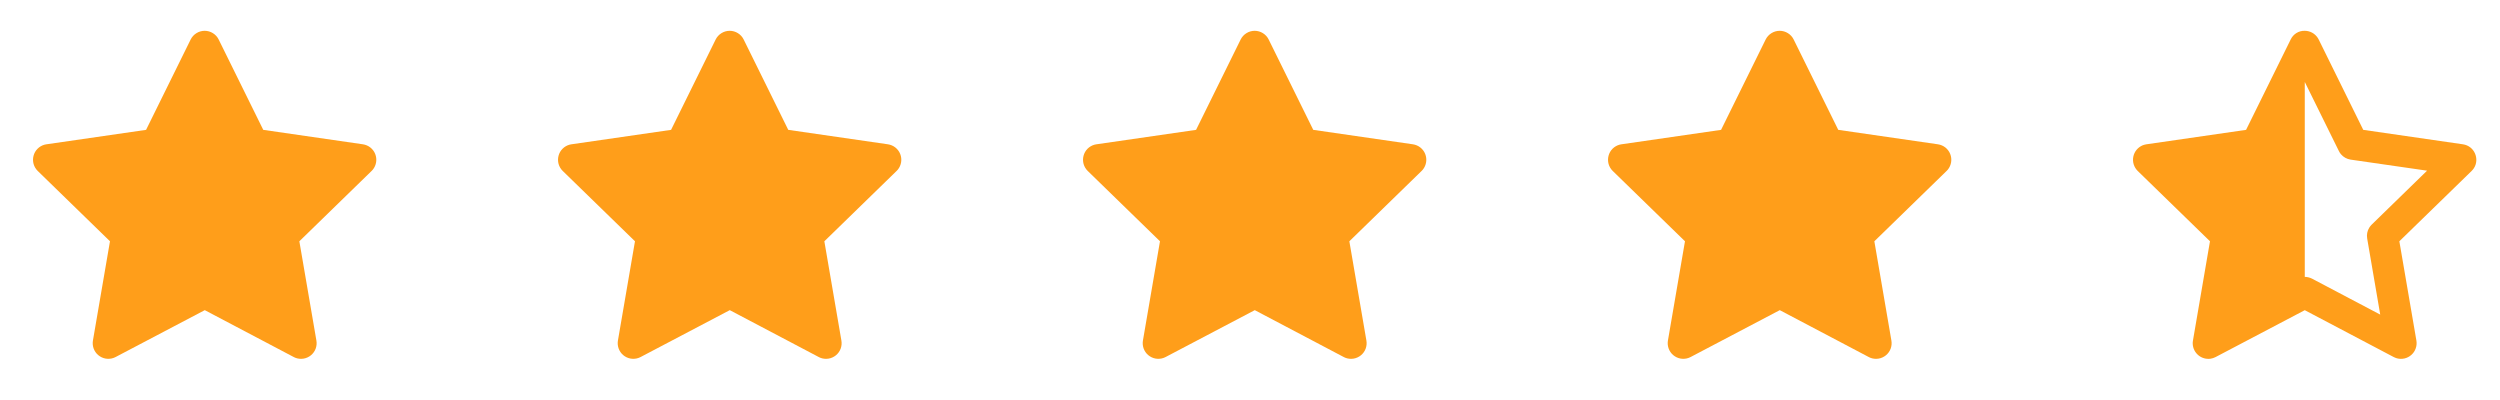<svg width="100" height="16" viewBox="0 0 100 16" fill="none" xmlns="http://www.w3.org/2000/svg">
<g clip-path="url(#clip0_1256_13218)">
<path d="M5.843 5.194L1.856 5.772L1.785 5.786C1.678 5.815 1.581 5.871 1.503 5.949C1.424 6.028 1.369 6.125 1.341 6.232C1.313 6.339 1.314 6.452 1.343 6.558C1.373 6.665 1.431 6.762 1.51 6.839L4.399 9.651L3.717 13.622L3.709 13.691C3.703 13.802 3.726 13.912 3.776 14.011C3.826 14.11 3.901 14.193 3.995 14.253C4.088 14.313 4.195 14.348 4.306 14.352C4.416 14.357 4.526 14.333 4.624 14.281L8.191 12.406L11.749 14.281L11.811 14.31C11.914 14.351 12.027 14.363 12.136 14.346C12.246 14.329 12.349 14.283 12.435 14.213C12.521 14.143 12.586 14.052 12.626 13.948C12.664 13.844 12.675 13.732 12.656 13.622L11.974 9.651L14.864 6.838L14.913 6.785C14.983 6.699 15.028 6.596 15.045 6.487C15.062 6.378 15.05 6.266 15.01 6.163C14.97 6.061 14.903 5.97 14.816 5.901C14.73 5.833 14.627 5.788 14.517 5.772L10.53 5.194L8.747 1.581C8.696 1.476 8.616 1.388 8.517 1.327C8.418 1.265 8.304 1.232 8.187 1.232C8.07 1.232 7.956 1.265 7.857 1.327C7.758 1.388 7.678 1.476 7.626 1.581L5.843 5.194Z" fill="#FF9E1A"/>
</g>
<g clip-path="url(#clip1_1256_13218)">
<path d="M26.843 5.194L22.856 5.772L22.785 5.786C22.678 5.815 22.581 5.871 22.503 5.949C22.424 6.028 22.369 6.125 22.341 6.232C22.313 6.339 22.314 6.452 22.343 6.558C22.373 6.665 22.431 6.762 22.51 6.839L25.399 9.651L24.717 13.622L24.709 13.691C24.703 13.802 24.726 13.912 24.776 14.011C24.826 14.11 24.901 14.193 24.994 14.253C25.088 14.313 25.195 14.348 25.306 14.352C25.416 14.357 25.526 14.333 25.624 14.281L29.191 12.406L32.749 14.281L32.811 14.31C32.914 14.351 33.026 14.363 33.136 14.346C33.246 14.329 33.349 14.283 33.435 14.213C33.521 14.143 33.587 14.052 33.626 13.948C33.664 13.844 33.675 13.732 33.656 13.622L32.974 9.651L35.864 6.838L35.913 6.785C35.983 6.699 36.028 6.596 36.045 6.487C36.062 6.378 36.05 6.266 36.01 6.163C35.97 6.061 35.903 5.97 35.816 5.901C35.73 5.833 35.627 5.788 35.517 5.772L31.53 5.194L29.747 1.581C29.696 1.476 29.616 1.388 29.517 1.327C29.418 1.265 29.303 1.232 29.187 1.232C29.07 1.232 28.956 1.265 28.857 1.327C28.758 1.388 28.678 1.476 28.626 1.581L26.843 5.194Z" fill="#FF9E1A"/>
</g>
<g clip-path="url(#clip2_1256_13218)">
<path d="M47.843 5.194L43.856 5.772L43.785 5.786C43.678 5.815 43.581 5.871 43.502 5.949C43.424 6.028 43.369 6.125 43.341 6.232C43.313 6.339 43.314 6.452 43.343 6.558C43.373 6.665 43.431 6.762 43.51 6.839L46.399 9.651L45.717 13.622L45.709 13.691C45.703 13.802 45.726 13.912 45.776 14.011C45.826 14.11 45.901 14.193 45.995 14.253C46.088 14.313 46.195 14.348 46.306 14.352C46.416 14.357 46.526 14.333 46.624 14.281L50.191 12.406L53.749 14.281L53.811 14.31C53.914 14.351 54.026 14.363 54.136 14.346C54.246 14.329 54.349 14.283 54.435 14.213C54.521 14.143 54.587 14.052 54.626 13.948C54.664 13.844 54.675 13.732 54.656 13.622L53.974 9.651L56.864 6.838L56.913 6.785C56.983 6.699 57.028 6.596 57.045 6.487C57.062 6.378 57.05 6.266 57.01 6.163C56.97 6.061 56.903 5.97 56.816 5.901C56.73 5.833 56.627 5.788 56.517 5.772L52.53 5.194L50.747 1.581C50.696 1.476 50.616 1.388 50.517 1.327C50.418 1.265 50.303 1.232 50.187 1.232C50.07 1.232 49.956 1.265 49.857 1.327C49.758 1.388 49.678 1.476 49.626 1.581L47.843 5.194Z" fill="#FF9E1A"/>
</g>
<g clip-path="url(#clip3_1256_13218)">
<path d="M68.843 5.194L64.856 5.772L64.785 5.786C64.678 5.815 64.581 5.871 64.502 5.949C64.424 6.028 64.369 6.125 64.341 6.232C64.313 6.339 64.314 6.452 64.343 6.558C64.373 6.665 64.431 6.762 64.51 6.839L67.399 9.651L66.717 13.622L66.709 13.691C66.703 13.802 66.726 13.912 66.776 14.011C66.826 14.11 66.901 14.193 66.995 14.253C67.088 14.313 67.195 14.348 67.306 14.352C67.416 14.357 67.526 14.333 67.624 14.281L71.191 12.406L74.749 14.281L74.811 14.31C74.914 14.351 75.026 14.363 75.136 14.346C75.246 14.329 75.349 14.283 75.435 14.213C75.521 14.143 75.587 14.052 75.626 13.948C75.664 13.844 75.675 13.732 75.656 13.622L74.974 9.651L77.864 6.838L77.913 6.785C77.983 6.699 78.028 6.596 78.045 6.487C78.062 6.378 78.05 6.266 78.01 6.163C77.97 6.061 77.903 5.97 77.817 5.901C77.73 5.833 77.627 5.788 77.517 5.772L73.53 5.194L71.747 1.581C71.696 1.476 71.616 1.388 71.517 1.327C71.418 1.265 71.303 1.232 71.187 1.232C71.07 1.232 70.956 1.265 70.857 1.327C70.758 1.388 70.678 1.476 70.626 1.581L68.843 5.194Z" fill="#FF9E1A"/>
</g>
<g clip-path="url(#clip4_1256_13218)">
<path d="M92.191 1.232C92.293 1.232 92.393 1.258 92.483 1.306C92.573 1.354 92.649 1.424 92.706 1.509L92.748 1.581L94.53 5.194L98.517 5.772C98.981 5.84 99.192 6.36 98.957 6.726L98.913 6.785L98.864 6.839L95.974 9.651L96.656 13.623C96.673 13.726 96.665 13.833 96.63 13.932C96.596 14.032 96.538 14.121 96.46 14.191C96.382 14.262 96.288 14.312 96.185 14.337C96.083 14.361 95.977 14.36 95.875 14.332L95.812 14.31L95.749 14.282L92.191 12.407L88.624 14.282C88.559 14.316 88.492 14.338 88.424 14.348L88.358 14.354C88.271 14.357 88.184 14.342 88.103 14.31C88.022 14.278 87.948 14.229 87.887 14.166C87.826 14.104 87.779 14.03 87.748 13.948C87.718 13.866 87.704 13.779 87.709 13.692L87.718 13.623L88.399 9.651L85.509 6.839C85.435 6.766 85.379 6.675 85.348 6.576C85.317 6.476 85.312 6.37 85.332 6.268C85.353 6.166 85.398 6.07 85.465 5.99C85.532 5.91 85.618 5.848 85.714 5.809L85.785 5.787L85.856 5.772L89.843 5.194L91.626 1.582C91.676 1.475 91.756 1.384 91.856 1.322C91.957 1.26 92.073 1.228 92.191 1.232ZM92.191 3.278V11.075C92.242 11.075 92.292 11.082 92.341 11.094L92.412 11.116L92.483 11.147L95.209 12.584L94.687 9.539C94.661 9.388 94.691 9.233 94.772 9.104L94.816 9.042L94.867 8.985L97.083 6.827L94.026 6.385C93.875 6.363 93.737 6.286 93.639 6.17L93.593 6.109L93.556 6.043L92.191 3.278Z" fill="#FF9E1A"/>
</g>
<defs>
<clipPath id="clip0_1256_13218">
<rect width="15" height="15" fill="white" transform="translate(0.691 0.606)"/>
</clipPath>
<clipPath id="clip1_1256_13218">
<rect width="15" height="15" fill="white" transform="translate(21.691 0.606)"/>
</clipPath>
<clipPath id="clip2_1256_13218">
<rect width="15" height="15" fill="white" transform="translate(42.691 0.606)"/>
</clipPath>
<clipPath id="clip3_1256_13218">
<rect width="15" height="15" fill="white" transform="translate(63.691 0.606)"/>
</clipPath>
<clipPath id="clip4_1256_13218">
<rect width="15" height="15" fill="white" transform="translate(84.691 0.606)"/>
</clipPath>
</defs>
</svg>
